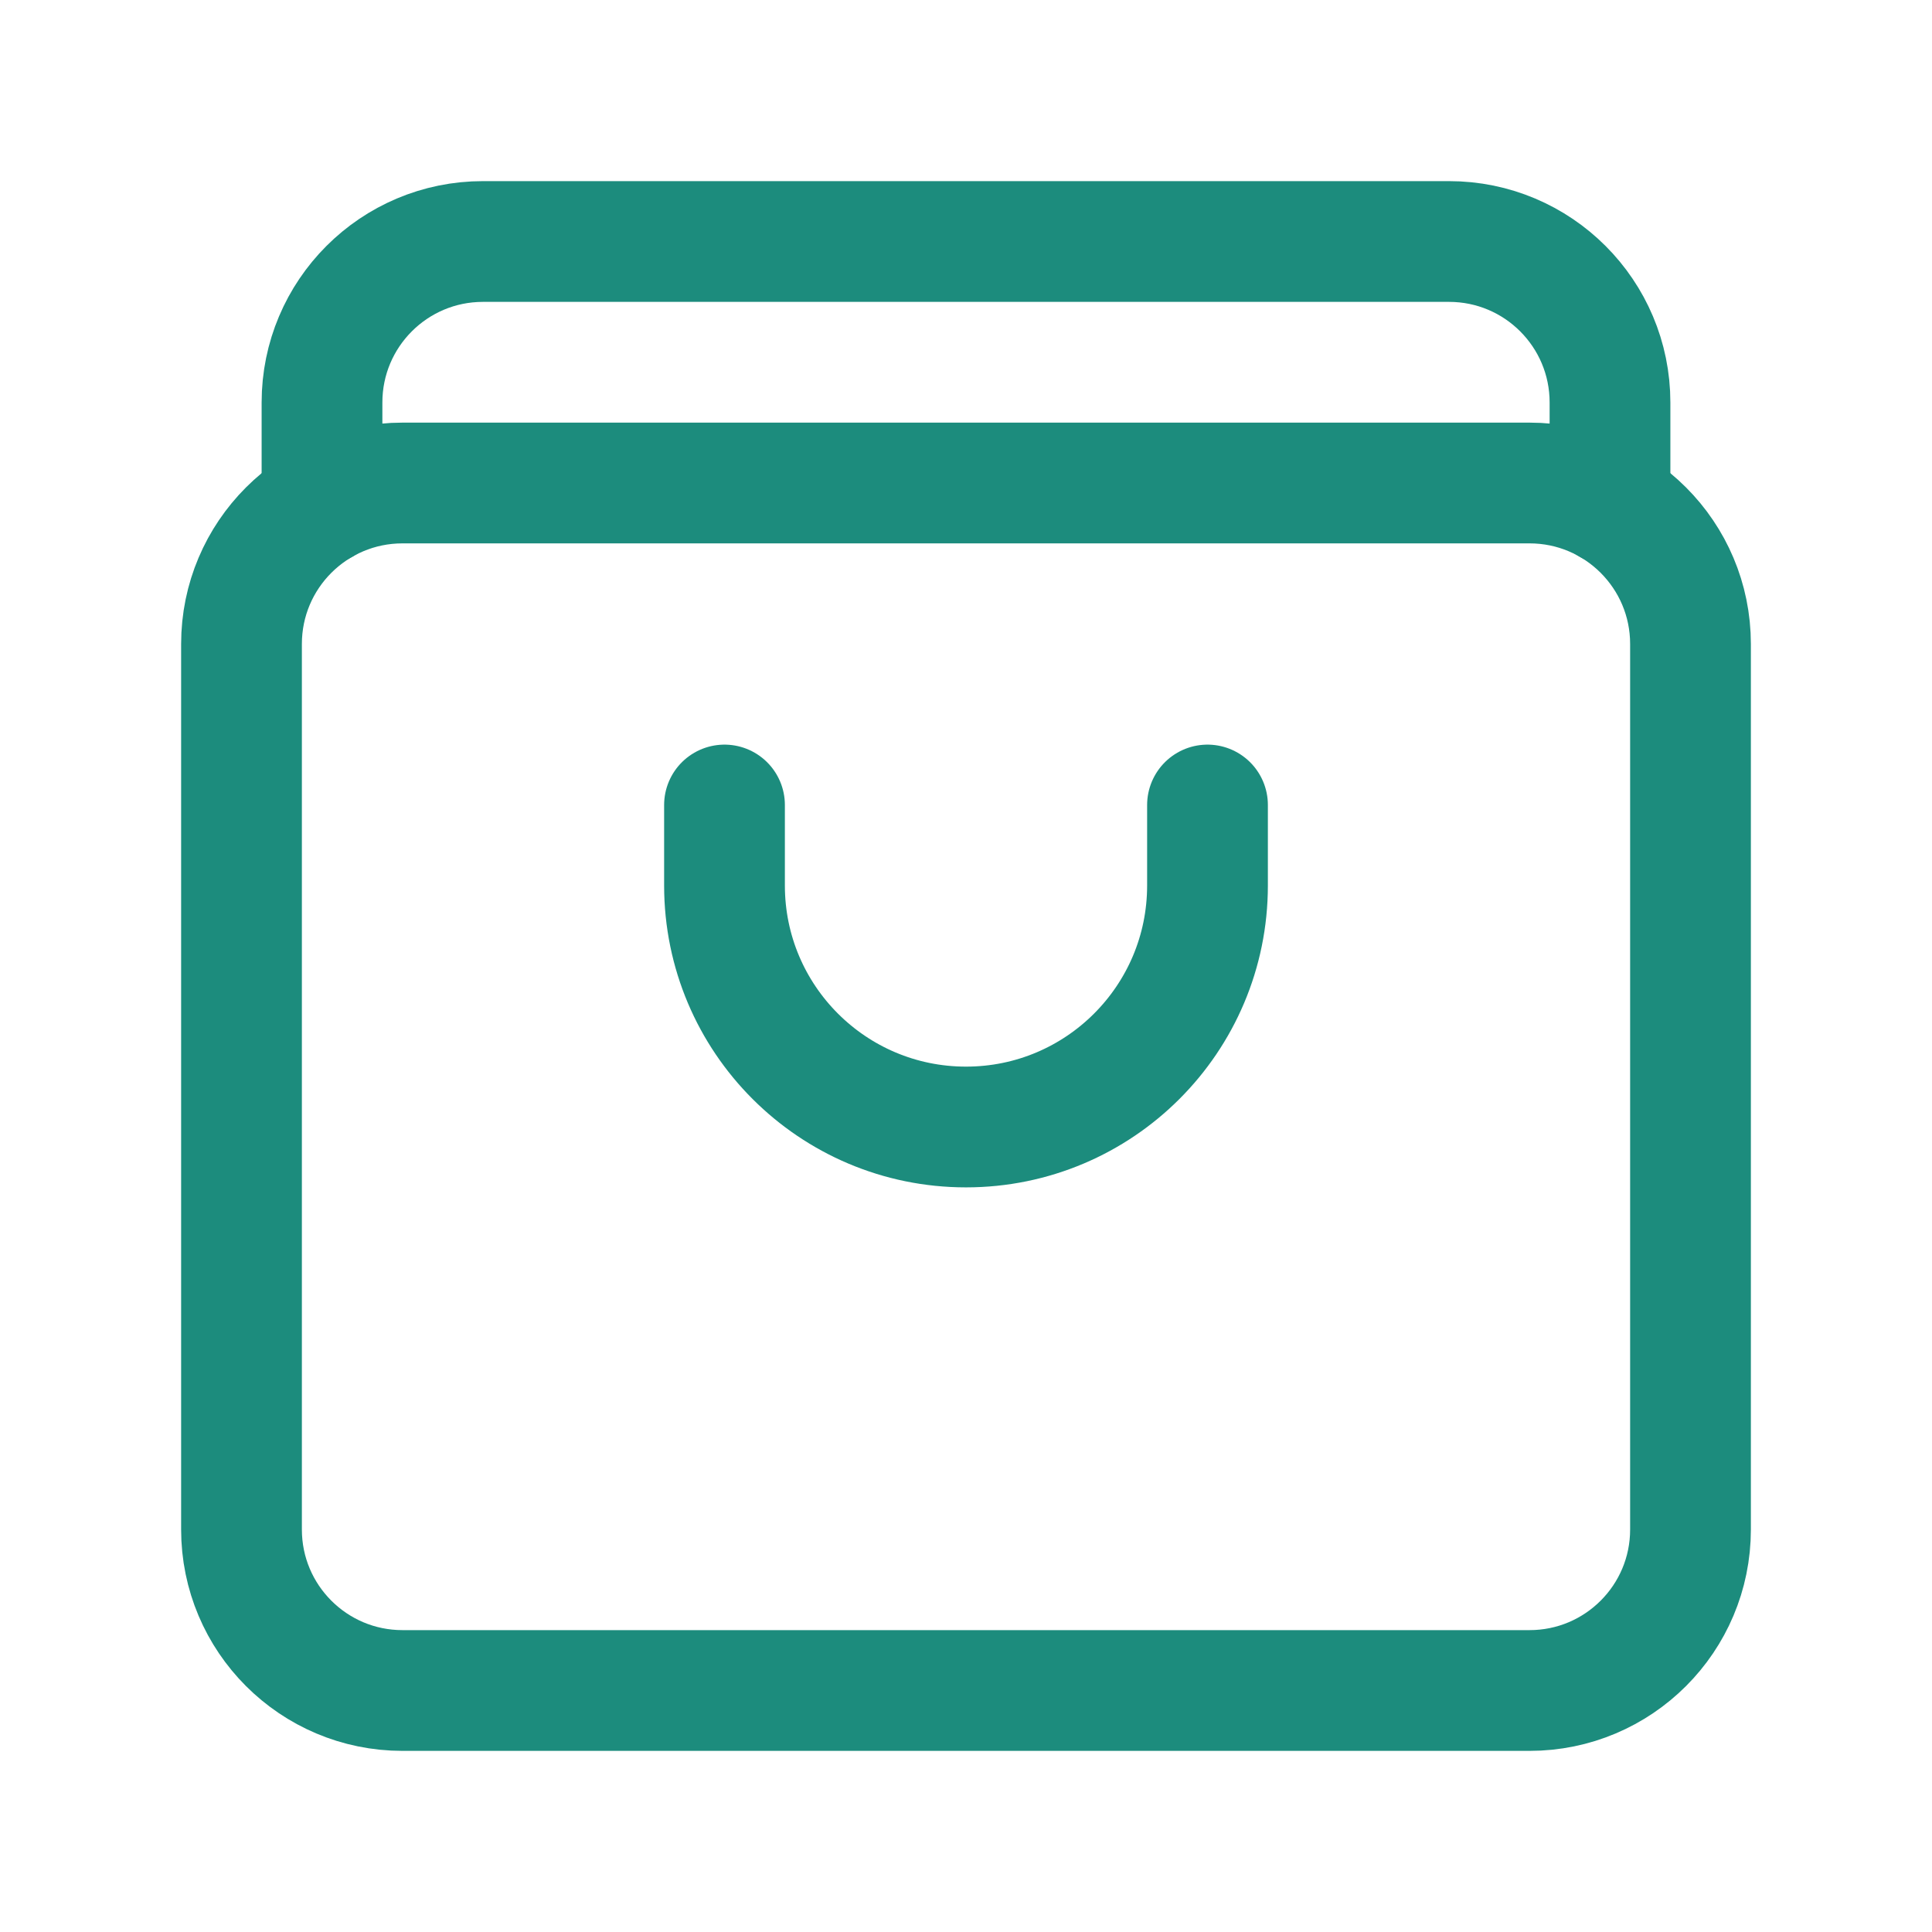 <svg width="24" height="24" viewBox="0 0 24 24" fill="none" xmlns="http://www.w3.org/2000/svg">
<path fill-rule="evenodd" clip-rule="evenodd" d="M3 19V8C3 6.895 3.895 6 5 6H19C20.105 6 21 6.895 21 8V19C21 20.105 20.105 21 19 21H5C3.895 21 3 20.105 3 19Z" stroke="#1C8C7D" stroke-width="1.5" stroke-linecap="round" stroke-linejoin="round"/>
<path d="M4 6.268V5C4 3.895 4.895 3 6 3H18C19.105 3 20 3.895 20 5V6.268" stroke="#1C8C7D" stroke-width="1.5" stroke-linecap="round" stroke-linejoin="round"/>
<path d="M15 10V11C15 12.657 13.657 14 12 14V14C10.343 14 9 12.657 9 11V10" stroke="#1C8C7D" stroke-width="1.5" stroke-linecap="round" stroke-linejoin="round"/>
</svg>
